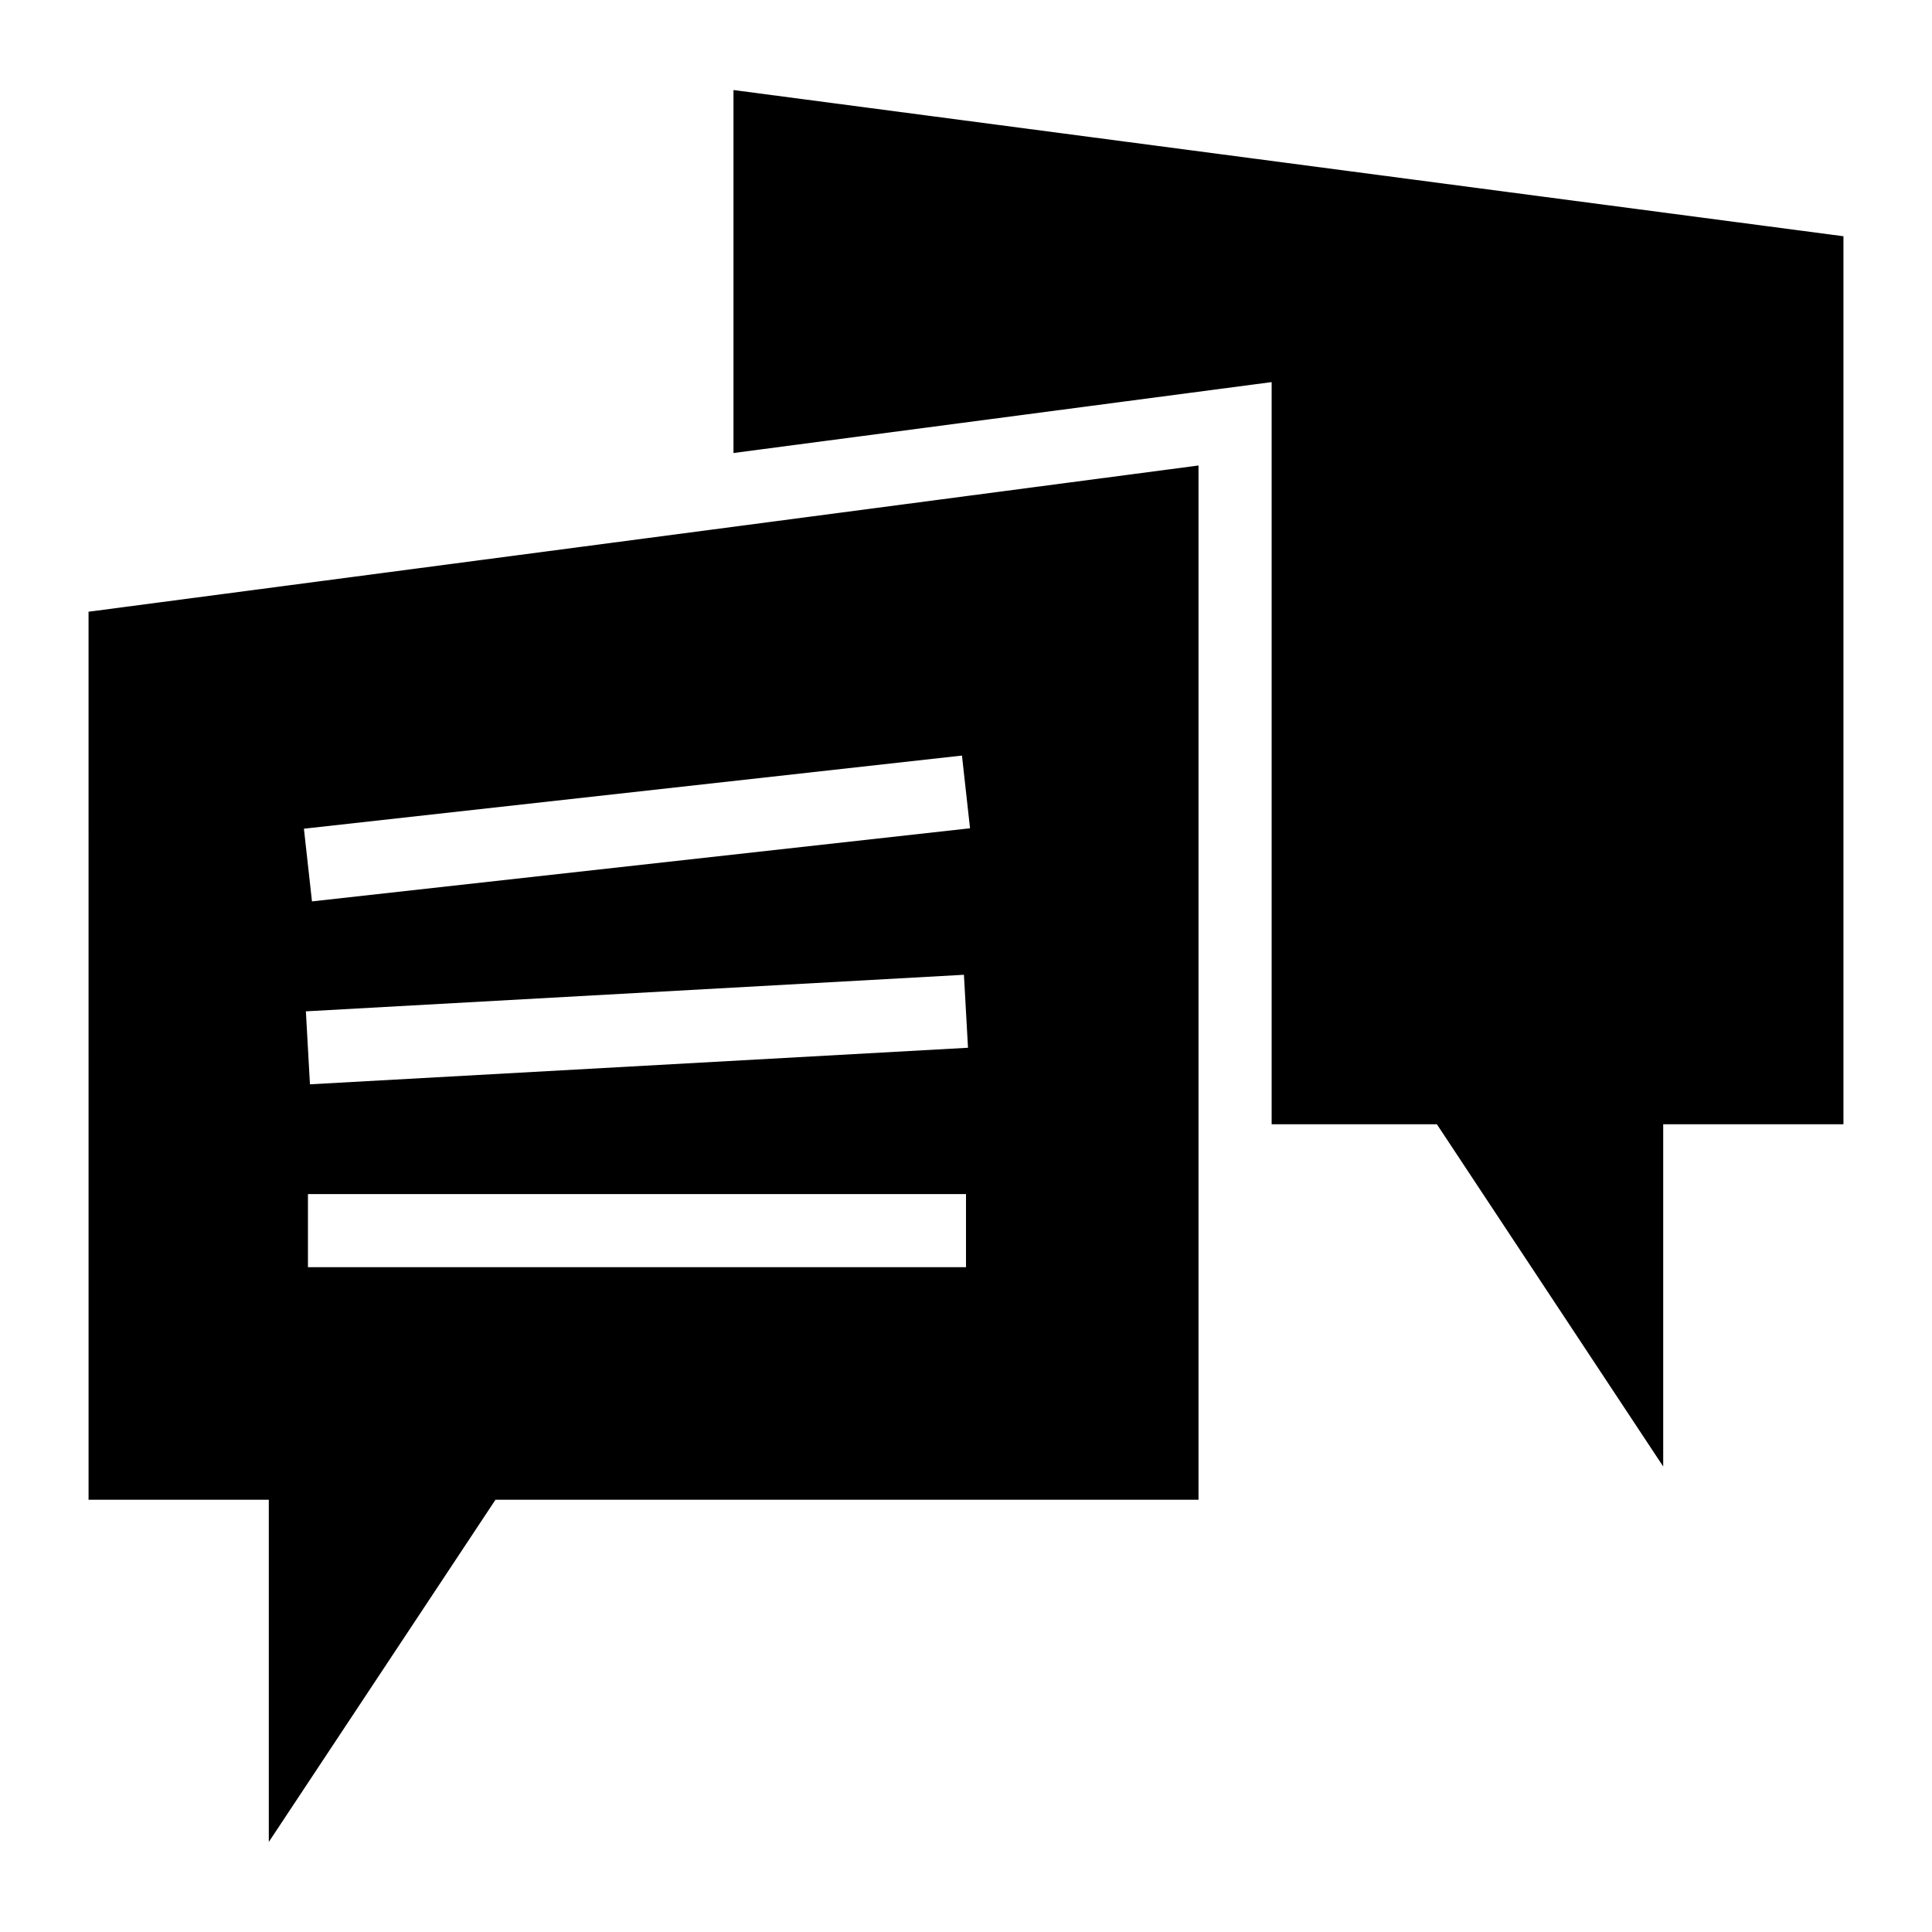 <?xml version="1.0" encoding="UTF-8"?>
<!-- Uploaded to: ICON Repo, www.svgrepo.com, Generator: ICON Repo Mixer Tools -->
<svg fill="#000000" width="800px" height="800px" version="1.1" viewBox="144 144 512 512" xmlns="http://www.w3.org/2000/svg">
 <g>
  <path d="m338.38 167.86v96.191l142.62-18.793v196.69h43.793l59.973 90.688v-90.688h47.766v-235.34z"/>
  <path d="m167.47 541.45h47.766v90.688l60.07-90.688h186.31v-274.09l-294.15 38.754zm232.53-61.633h-174.39v-19.379h174.39zm-173.86-48.461-1.078-19.34 174.39-9.688 1.078 19.34zm172.79-87.121 2.137 19.266-174.39 19.379-2.137-19.266z"/>
 </g>
</svg>